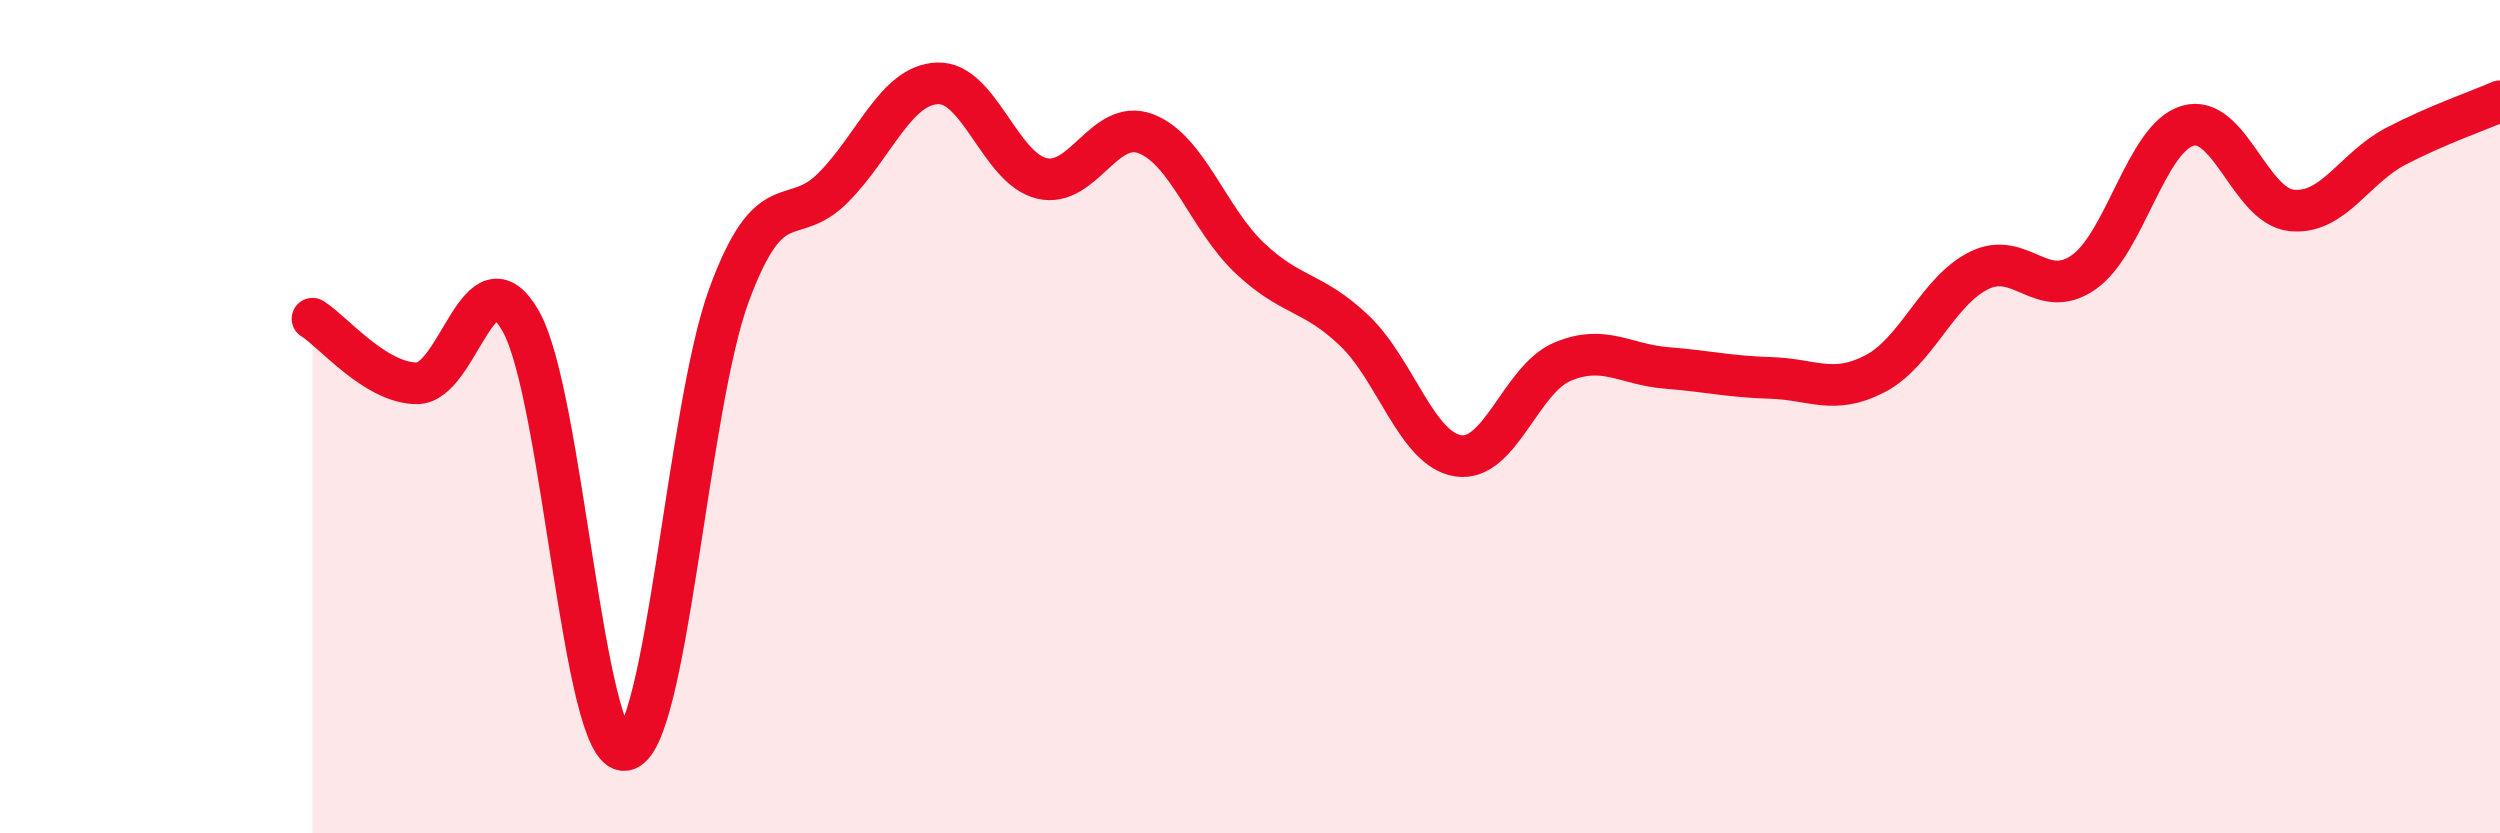 
    <svg width="60" height="20" viewBox="0 0 60 20" xmlns="http://www.w3.org/2000/svg">
      <path
        d="M 7.5,7.65 C 8,7.96 9,9.19 10,9.2 C 11,9.21 11.5,5.95 12.5,7.71 C 13.5,9.47 14,18.13 15,18 C 16,17.87 16.5,9.77 17.5,7.07 C 18.5,4.37 19,5.51 20,4.5 C 21,3.49 21.5,2.04 22.5,2 C 23.5,1.96 24,4.04 25,4.28 C 26,4.52 26.5,2.83 27.5,3.21 C 28.5,3.59 29,5.26 30,6.2 C 31,7.14 31.5,6.98 32.5,7.93 C 33.5,8.88 34,10.79 35,10.94 C 36,11.09 36.5,9.1 37.5,8.68 C 38.5,8.26 39,8.75 40,8.83 C 41,8.91 41.5,9.04 42.5,9.07 C 43.5,9.1 44,9.49 45,8.97 C 46,8.45 46.5,6.98 47.5,6.49 C 48.5,6 49,7.23 50,6.54 C 51,5.85 51.5,3.32 52.5,3.02 C 53.5,2.72 54,4.95 55,5.05 C 56,5.15 56.5,4.03 57.5,3.51 C 58.5,2.99 59.5,2.65 60,2.43L60 20L7.5 20Z"
        fill="#EB0A25"
        opacity="0.1"
        stroke-linecap="round"
        stroke-linejoin="round"
      />
      <path
        d="M 7.5,7.65 C 8,7.96 9,9.19 10,9.2 C 11,9.21 11.5,5.95 12.5,7.71 C 13.5,9.47 14,18.13 15,18 C 16,17.87 16.5,9.77 17.5,7.07 C 18.5,4.37 19,5.51 20,4.5 C 21,3.49 21.5,2.04 22.5,2 C 23.5,1.96 24,4.04 25,4.28 C 26,4.52 26.5,2.83 27.5,3.21 C 28.5,3.59 29,5.26 30,6.2 C 31,7.14 31.5,6.98 32.5,7.93 C 33.5,8.88 34,10.79 35,10.94 C 36,11.09 36.5,9.1 37.5,8.68 C 38.5,8.26 39,8.75 40,8.83 C 41,8.91 41.5,9.04 42.5,9.07 C 43.5,9.1 44,9.49 45,8.97 C 46,8.45 46.5,6.98 47.5,6.49 C 48.5,6 49,7.23 50,6.54 C 51,5.85 51.5,3.32 52.5,3.02 C 53.5,2.72 54,4.95 55,5.05 C 56,5.15 56.5,4.03 57.5,3.51 C 58.5,2.99 59.5,2.65 60,2.43"
        stroke="#EB0A25"
        stroke-width="1"
        fill="none"
        stroke-linecap="round"
        stroke-linejoin="round"
      />
    </svg>
  